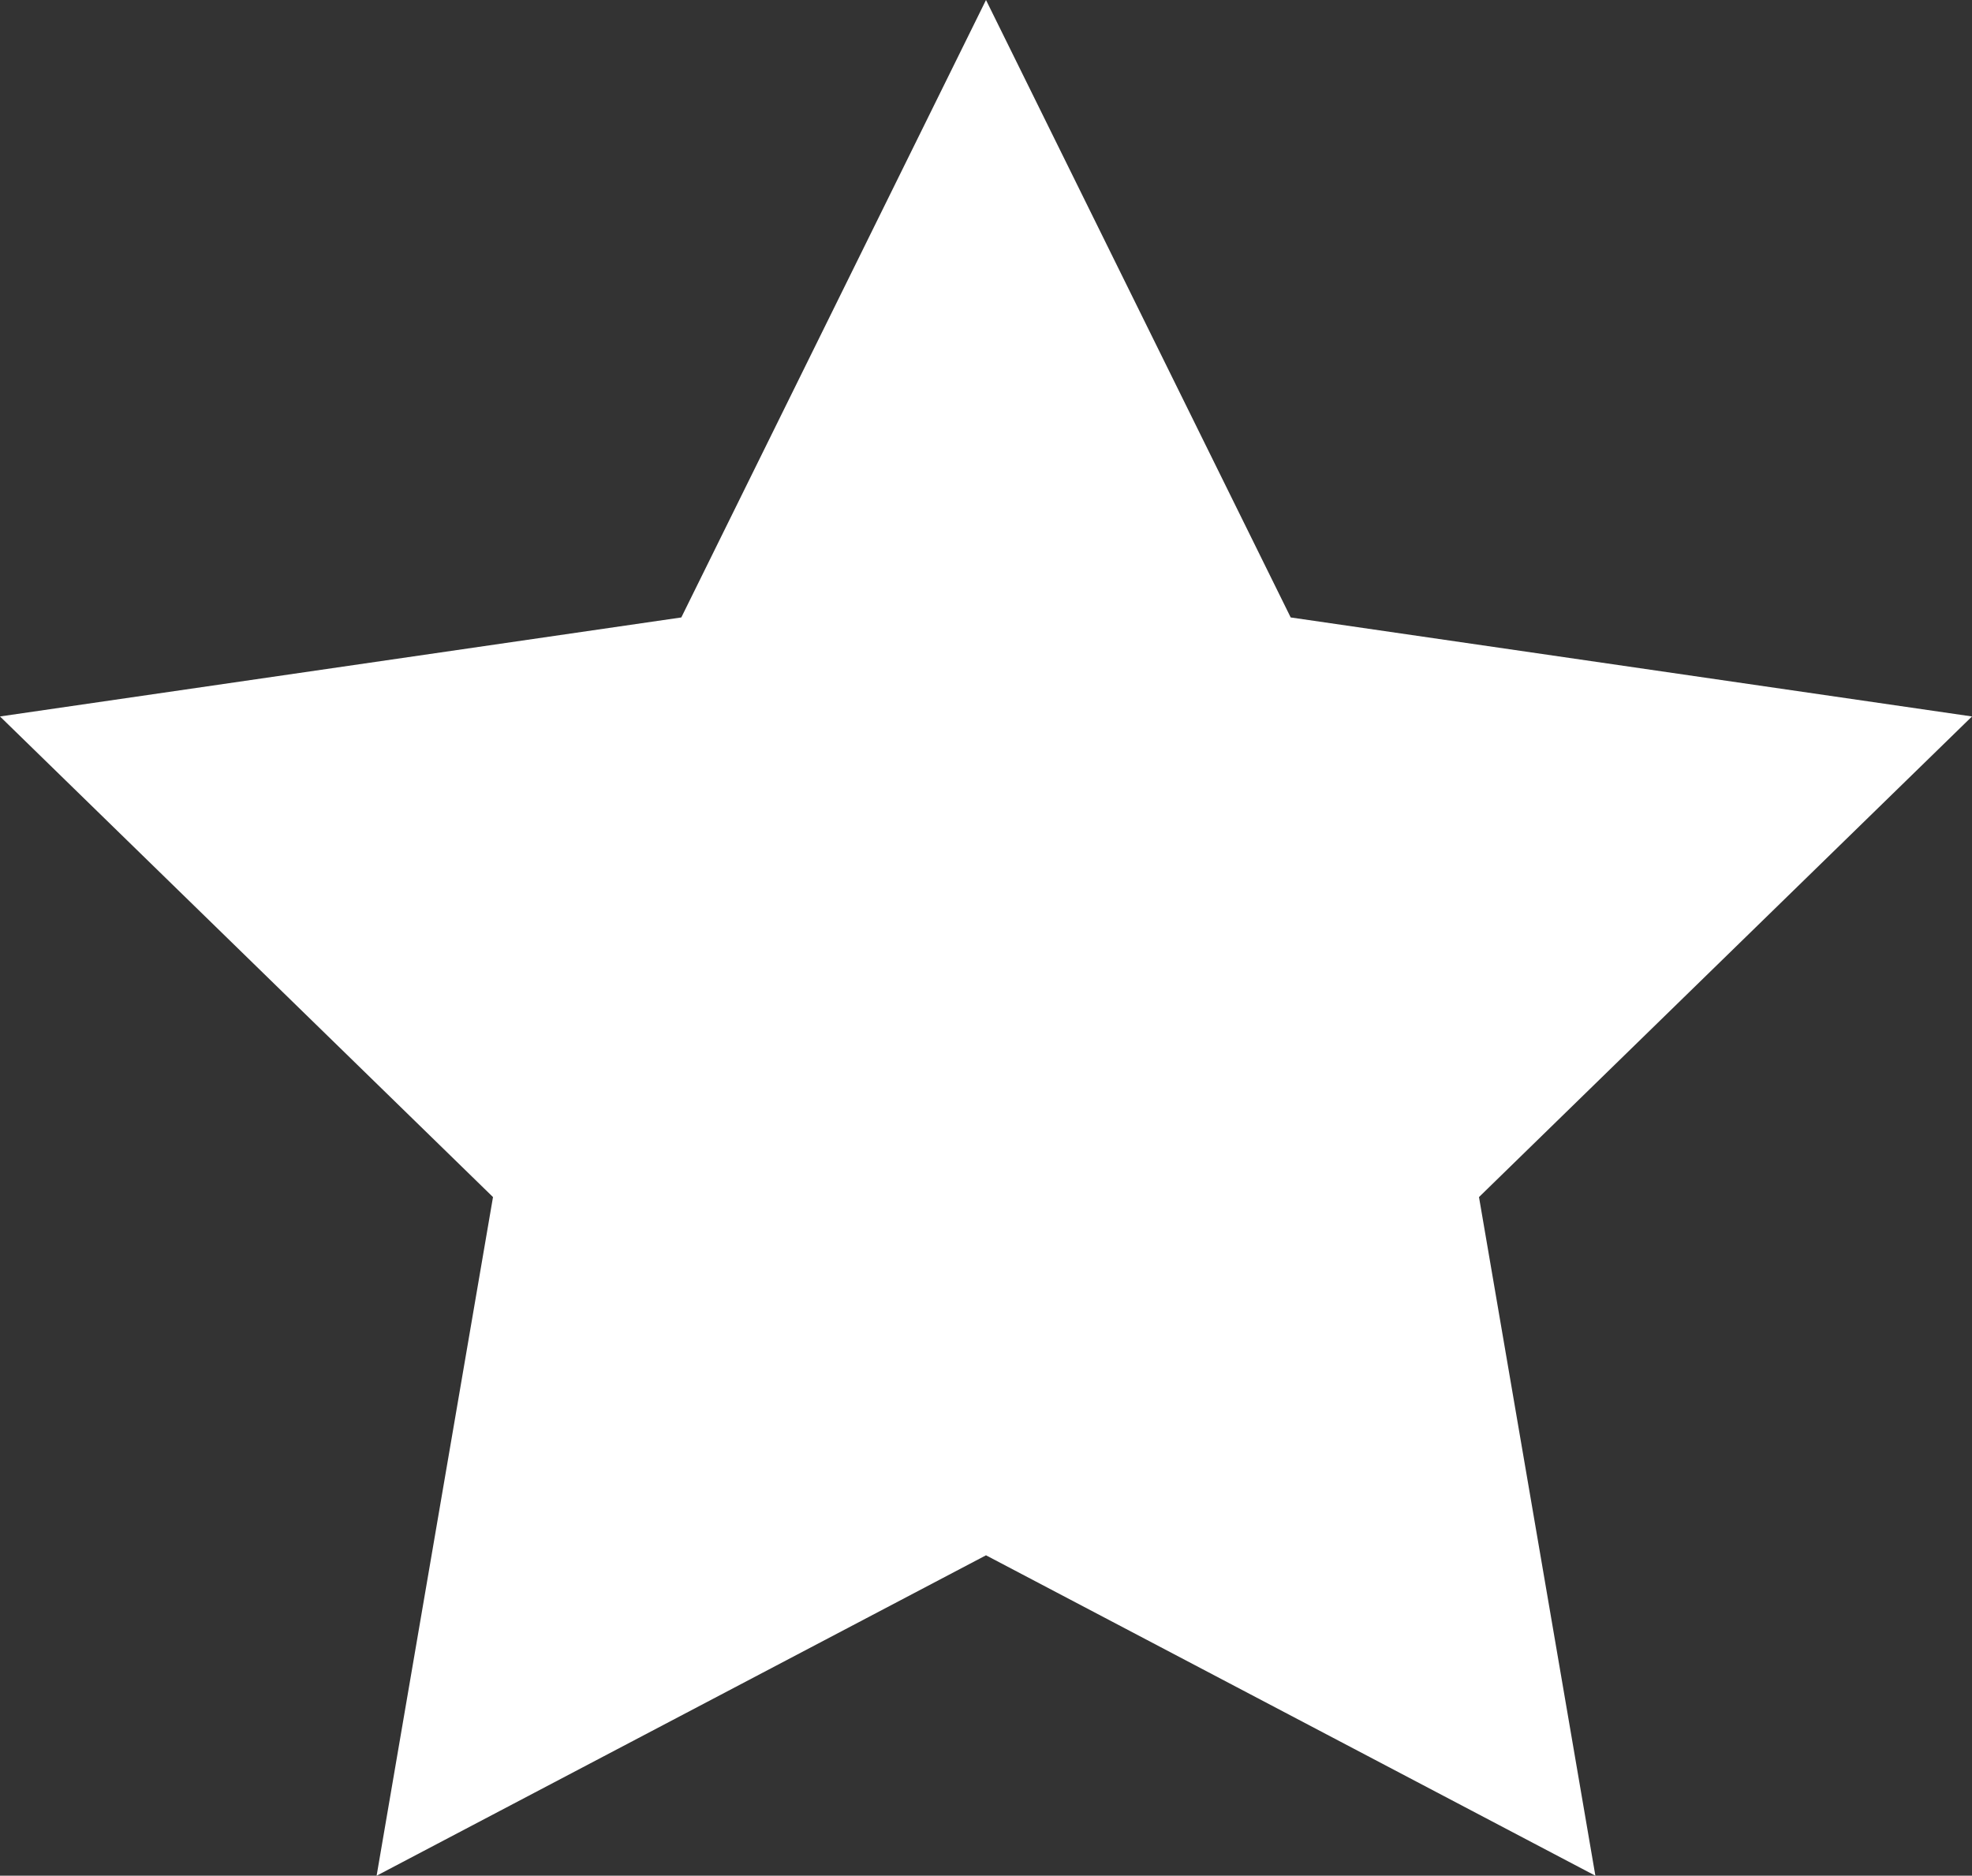 <?xml version="1.0" encoding="utf-8"?>
<!-- Generator: Adobe Illustrator 16.0.0, SVG Export Plug-In . SVG Version: 6.00 Build 0)  -->
<!DOCTYPE svg PUBLIC "-//W3C//DTD SVG 1.1//EN" "http://www.w3.org/Graphics/SVG/1.1/DTD/svg11.dtd">
<svg version="1.1" id="Layer_1" xmlns="http://www.w3.org/2000/svg" xmlns:xlink="http://www.w3.org/1999/xlink" x="0px" y="0px"
	 width="332.728px" height="316.442px" viewBox="0 0 332.728 316.442" enable-background="new 0 0 332.728 316.442"
	 xml:space="preserve">
<rect x="0" y="0" width="332.728" height="316.442" fill="#333333" stroke="none"/>
<g>
	<polygon fill="#FFFFFF" points="166.364,33.893 207.813,117.876 300.493,131.344 233.428,196.715 249.26,289.022 166.364,245.441 
		83.467,289.022 99.299,196.715 32.234,131.344 124.916,117.876 	"/>
	<path fill="#FFFFFF" d="M269.182,316.442l-102.818-54.055L63.545,316.442l19.637-114.49L0,120.87l114.955-16.704L166.364,0
		l51.41,104.166l114.954,16.704l-83.183,81.082L269.182,316.442z M64.469,141.817l50.948,49.661l-12.027,70.124l62.975-33.107
		l62.974,33.107l-12.027-70.124l50.948-49.661l-70.407-10.231l-31.488-63.8l-31.487,63.8L64.469,141.817z"/>
</g>
</svg>
